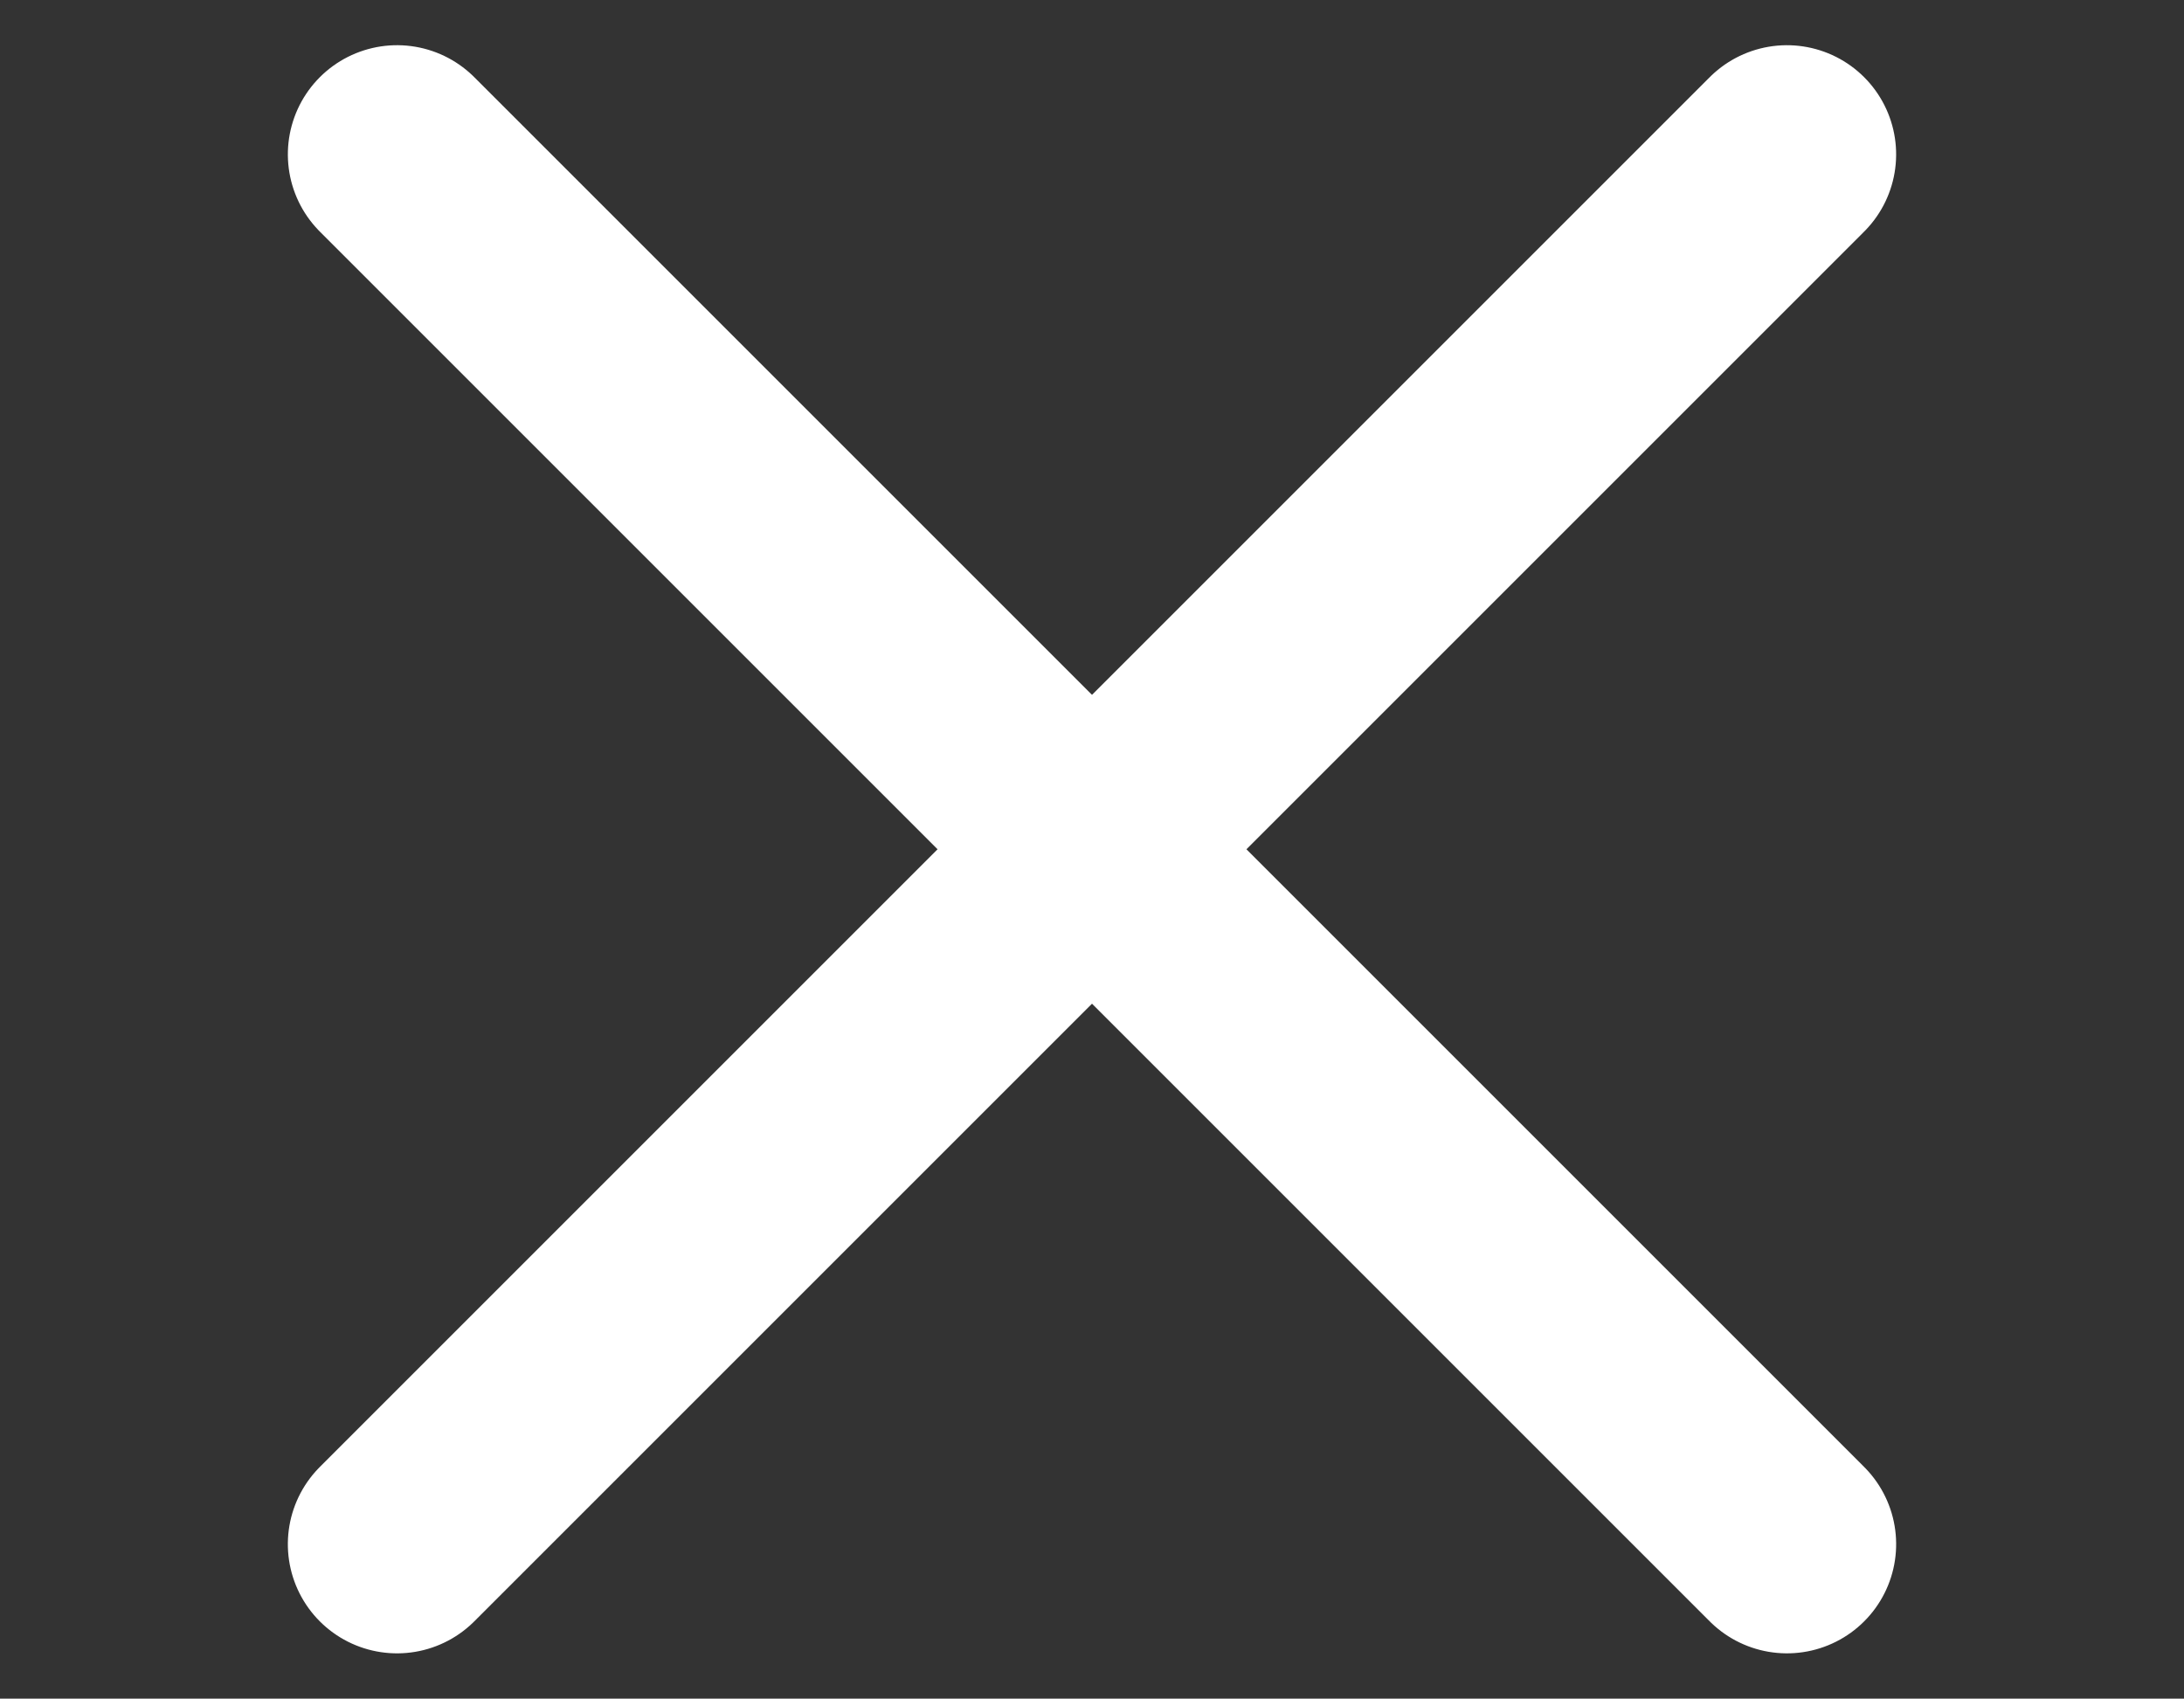 <svg xmlns="http://www.w3.org/2000/svg" width="30" height="23.335" viewBox="0 0 30 23.335"><rect x="0" y="0" width="30" height="23.335" fill="#333333" stroke="none"/><defs><style>.a,.b{fill:none;stroke:#fff;stroke-linecap:round;stroke-linejoin:round;stroke-width:3px;}.b{opacity:0;}</style></defs><g transform="translate(-3 -6.333)"><path class="a" d="M4.5,18h27" transform="translate(18 -7.456) rotate(45)"/><path class="b" d="M4.5,9h27" transform="translate(0 9)"/><path class="a" d="M4.5,27h27" transform="translate(-13.82 11.636) rotate(-45)"/></g></svg>